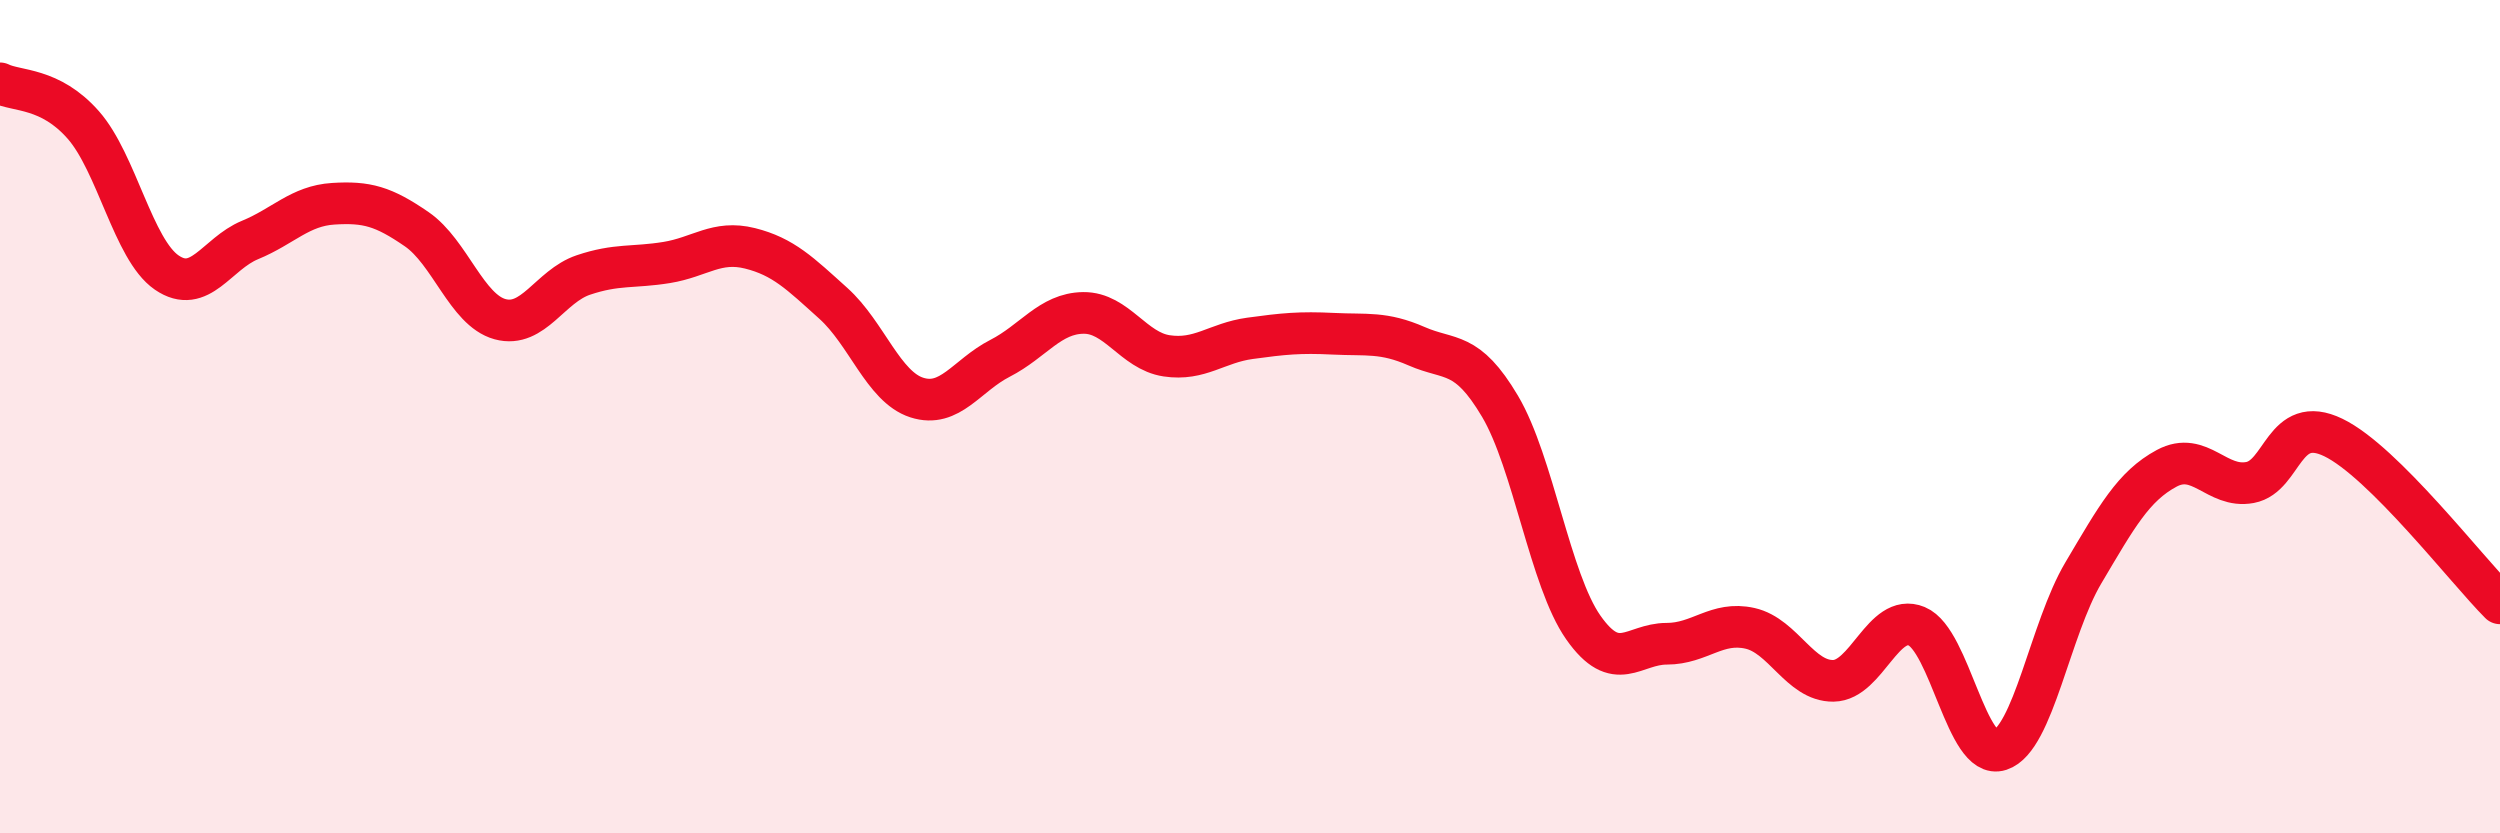 
    <svg width="60" height="20" viewBox="0 0 60 20" xmlns="http://www.w3.org/2000/svg">
      <path
        d="M 0,2 C 0.4,2.2 1.2,2.09 2,3 C 2.8,3.91 3.2,5.99 4,6.54 C 4.8,7.09 5.2,6.09 6,5.76 C 6.8,5.43 7.2,4.94 8,4.89 C 8.8,4.84 9.2,4.95 10,5.5 C 10.8,6.05 11.2,7.44 12,7.66 C 12.8,7.88 13.2,6.87 14,6.6 C 14.8,6.33 15.2,6.43 16,6.3 C 16.8,6.17 17.2,5.76 18,5.96 C 18.8,6.16 19.2,6.56 20,7.28 C 20.8,8 21.2,9.28 22,9.54 C 22.8,9.8 23.2,9.01 24,8.6 C 24.8,8.19 25.2,7.52 26,7.51 C 26.8,7.5 27.2,8.42 28,8.54 C 28.8,8.66 29.2,8.23 30,8.12 C 30.8,8.01 31.2,7.97 32,8.01 C 32.8,8.05 33.2,7.96 34,8.31 C 34.8,8.66 35.2,8.4 36,9.75 C 36.8,11.1 37.2,13.92 38,15.06 C 38.8,16.2 39.2,15.45 40,15.45 C 40.8,15.45 41.2,14.9 42,15.08 C 42.8,15.26 43.2,16.35 44,16.34 C 44.8,16.33 45.2,14.7 46,15.03 C 46.8,15.36 47.2,18.26 48,18 C 48.8,17.74 49.2,15.1 50,13.75 C 50.8,12.4 51.2,11.67 52,11.24 C 52.8,10.81 53.2,11.73 54,11.58 C 54.8,11.43 54.8,9.92 56,10.5 C 57.2,11.08 59.2,13.68 60,14.48L60 20L0 20Z"
        fill="#EB0A25"
        opacity="0.1"
        stroke-linecap="round"
        stroke-linejoin="round"
      />
      <path
        d="M 0,2 C 0.4,2.2 1.2,2.09 2,3 C 2.8,3.91 3.2,5.99 4,6.54 C 4.8,7.09 5.2,6.09 6,5.76 C 6.8,5.43 7.2,4.94 8,4.89 C 8.8,4.84 9.2,4.95 10,5.5 C 10.8,6.05 11.2,7.44 12,7.66 C 12.8,7.88 13.2,6.87 14,6.6 C 14.8,6.33 15.2,6.43 16,6.3 C 16.8,6.17 17.2,5.76 18,5.96 C 18.8,6.16 19.2,6.56 20,7.28 C 20.8,8 21.2,9.28 22,9.54 C 22.8,9.8 23.2,9.01 24,8.6 C 24.8,8.19 25.2,7.52 26,7.51 C 26.8,7.5 27.2,8.42 28,8.54 C 28.8,8.66 29.2,8.23 30,8.12 C 30.8,8.01 31.2,7.97 32,8.01 C 32.8,8.05 33.2,7.96 34,8.31 C 34.8,8.66 35.2,8.4 36,9.75 C 36.8,11.1 37.2,13.92 38,15.06 C 38.8,16.2 39.2,15.45 40,15.45 C 40.8,15.45 41.2,14.9 42,15.08 C 42.8,15.26 43.2,16.35 44,16.34 C 44.8,16.33 45.2,14.7 46,15.03 C 46.8,15.36 47.2,18.26 48,18 C 48.8,17.74 49.2,15.1 50,13.75 C 50.8,12.4 51.2,11.67 52,11.24 C 52.8,10.81 53.2,11.73 54,11.58 C 54.8,11.43 54.8,9.92 56,10.5 C 57.2,11.08 59.2,13.68 60,14.48"
        stroke="#EB0A25"
        stroke-width="1"
        fill="none"
        stroke-linecap="round"
        stroke-linejoin="round"
      />
    </svg>
  